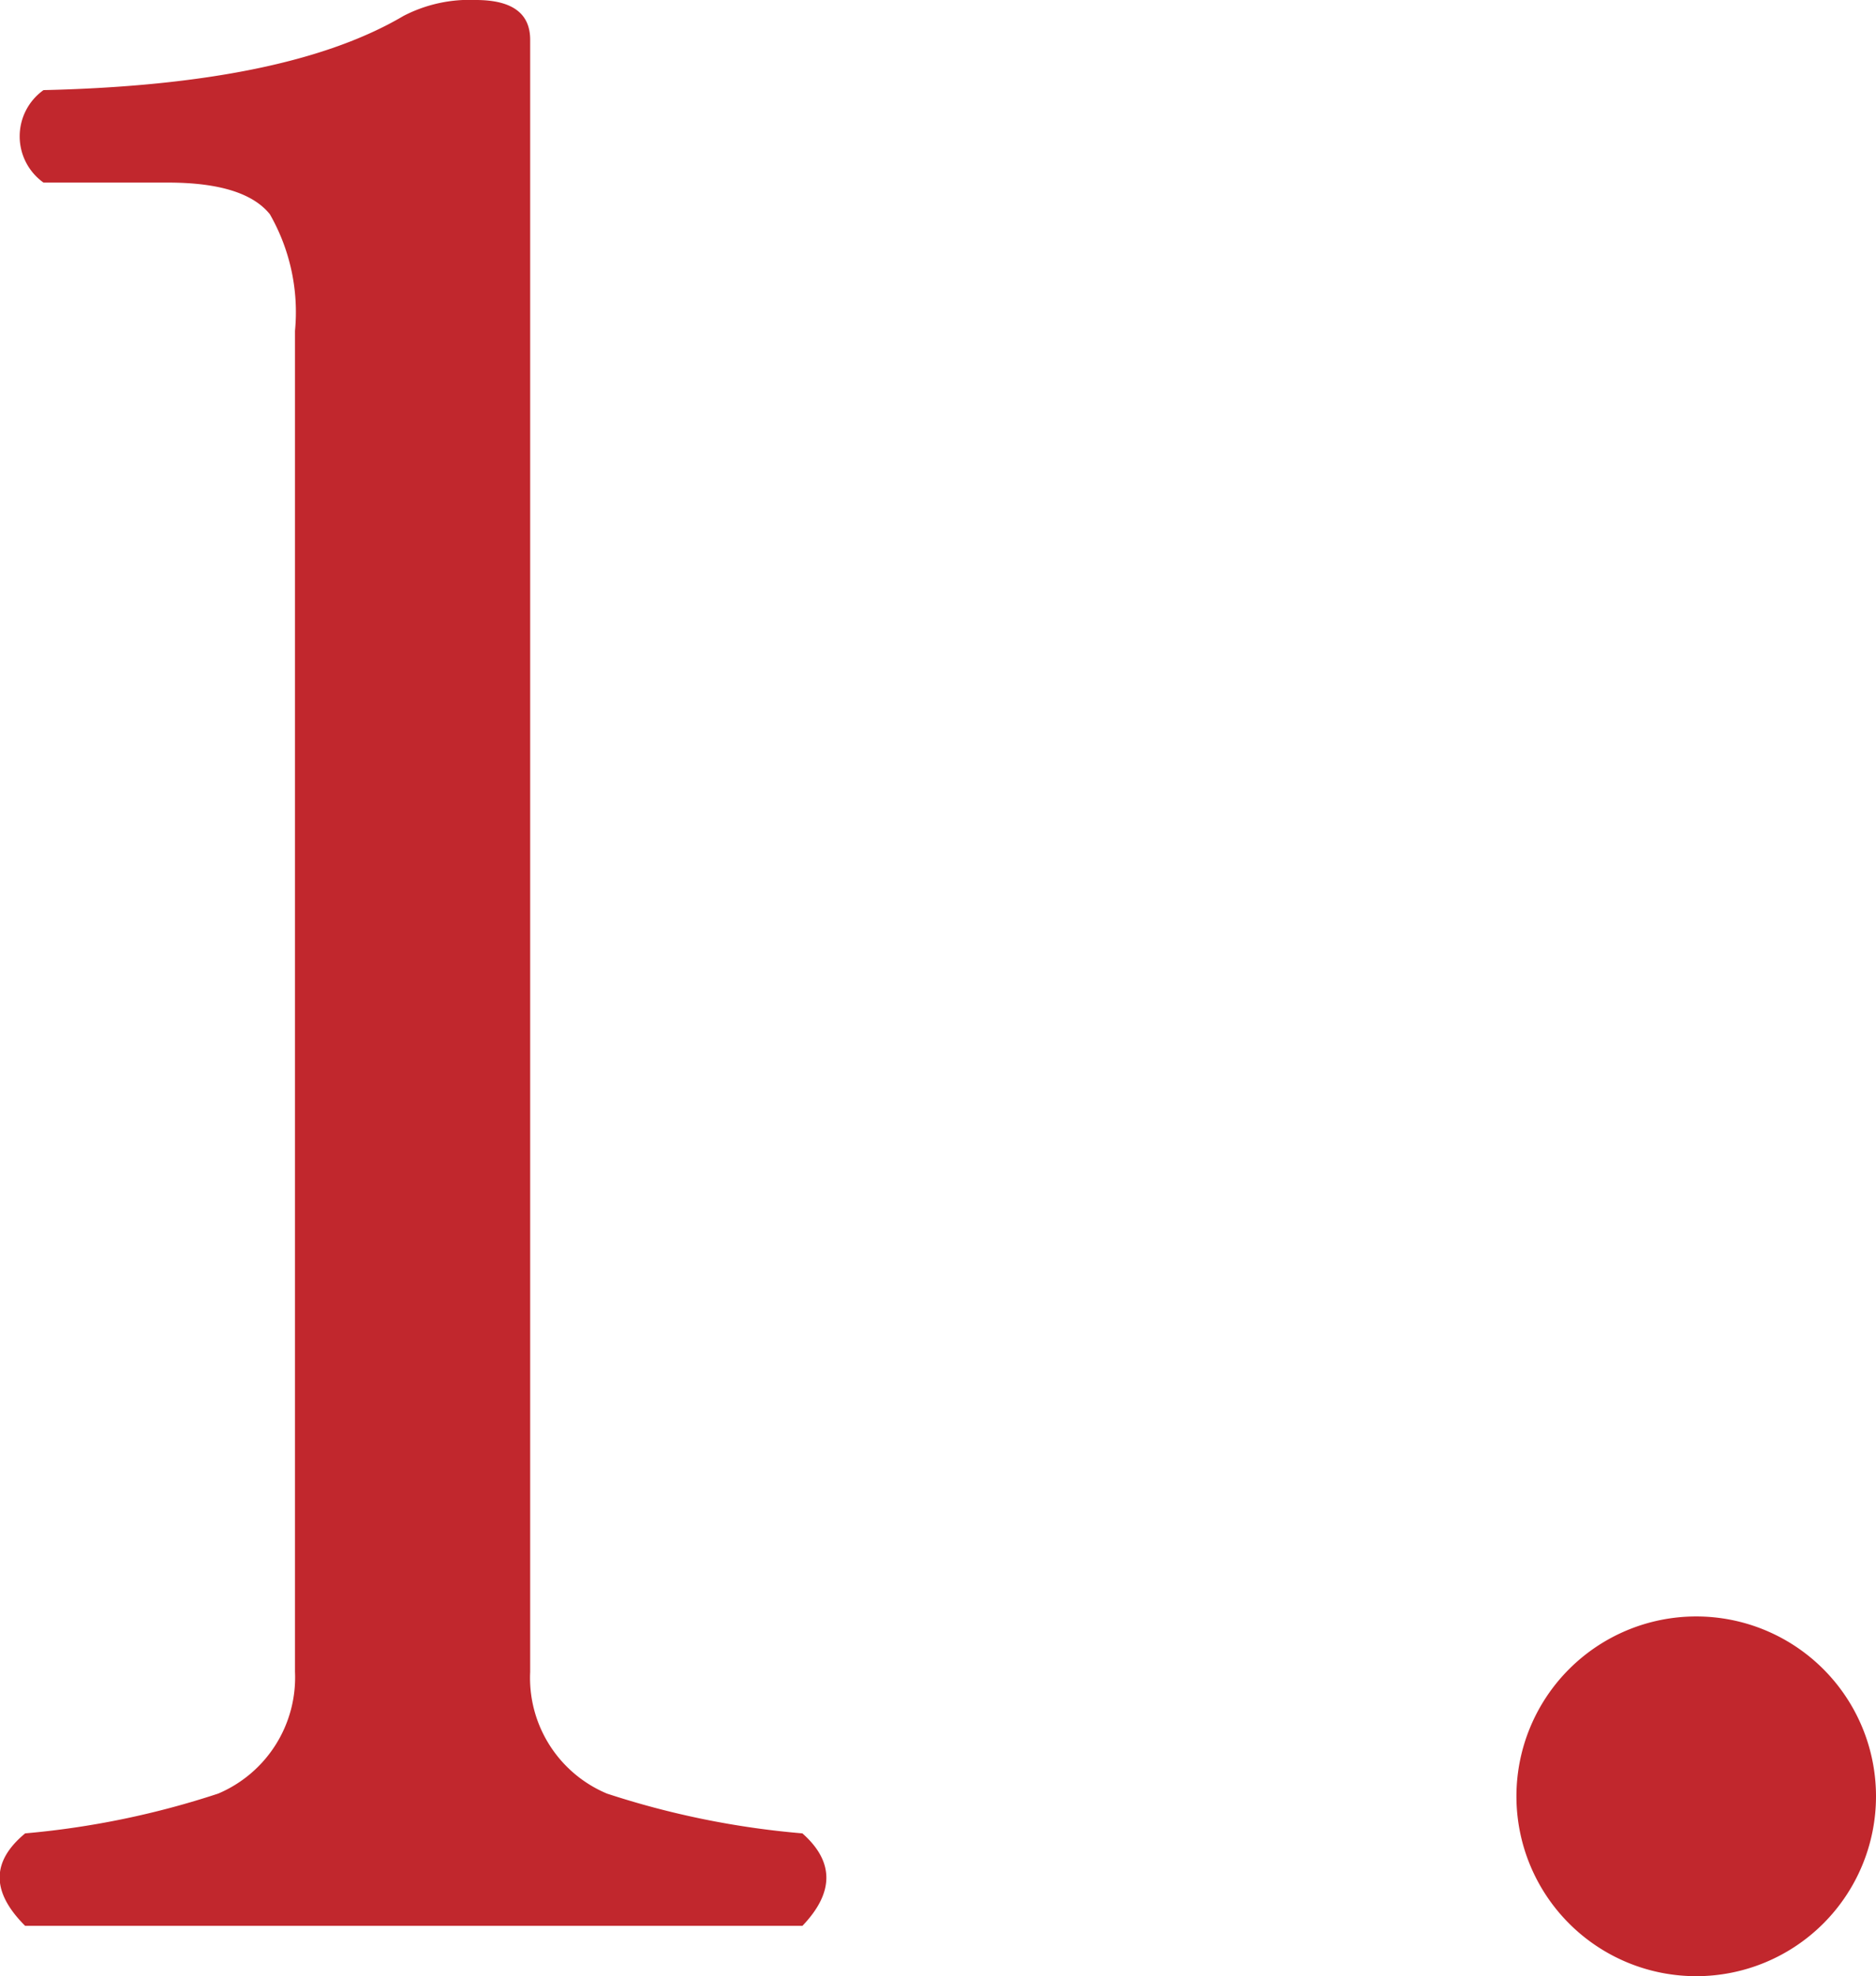 <svg xmlns="http://www.w3.org/2000/svg" viewBox="0 0 55.2 58.12"><defs><style>.cls-1{fill:#c1272d;}</style></defs><g id="レイヤー_2" data-name="レイヤー 2"><g id="レイヤー_1-2" data-name="レイヤー 1"><path class="cls-1" d="M23.61,56.64H.74c-1-1-1-1.89,0-2.72a25.16,25.16,0,0,0,5.68-1.17,3.71,3.71,0,0,0,2.26-3.58V9.73A5.79,5.79,0,0,0,7.94,6.3q-.75-.93-3-.93H1.28a1.67,1.67,0,0,1,0-2.72c4.78-.11,8.3-.83,10.59-2.18A4.21,4.21,0,0,1,14,0Q15.6,0,15.6,1.17v48a3.69,3.69,0,0,0,2.26,3.58,25.24,25.24,0,0,0,5.75,1.17C24.55,54.75,24.55,55.66,23.61,56.64Z"/><path class="cls-1" d="M55.2,52.83a5.29,5.29,0,0,1-10.58,0,5.29,5.29,0,0,1,10.58,0Z"/></g></g></svg>